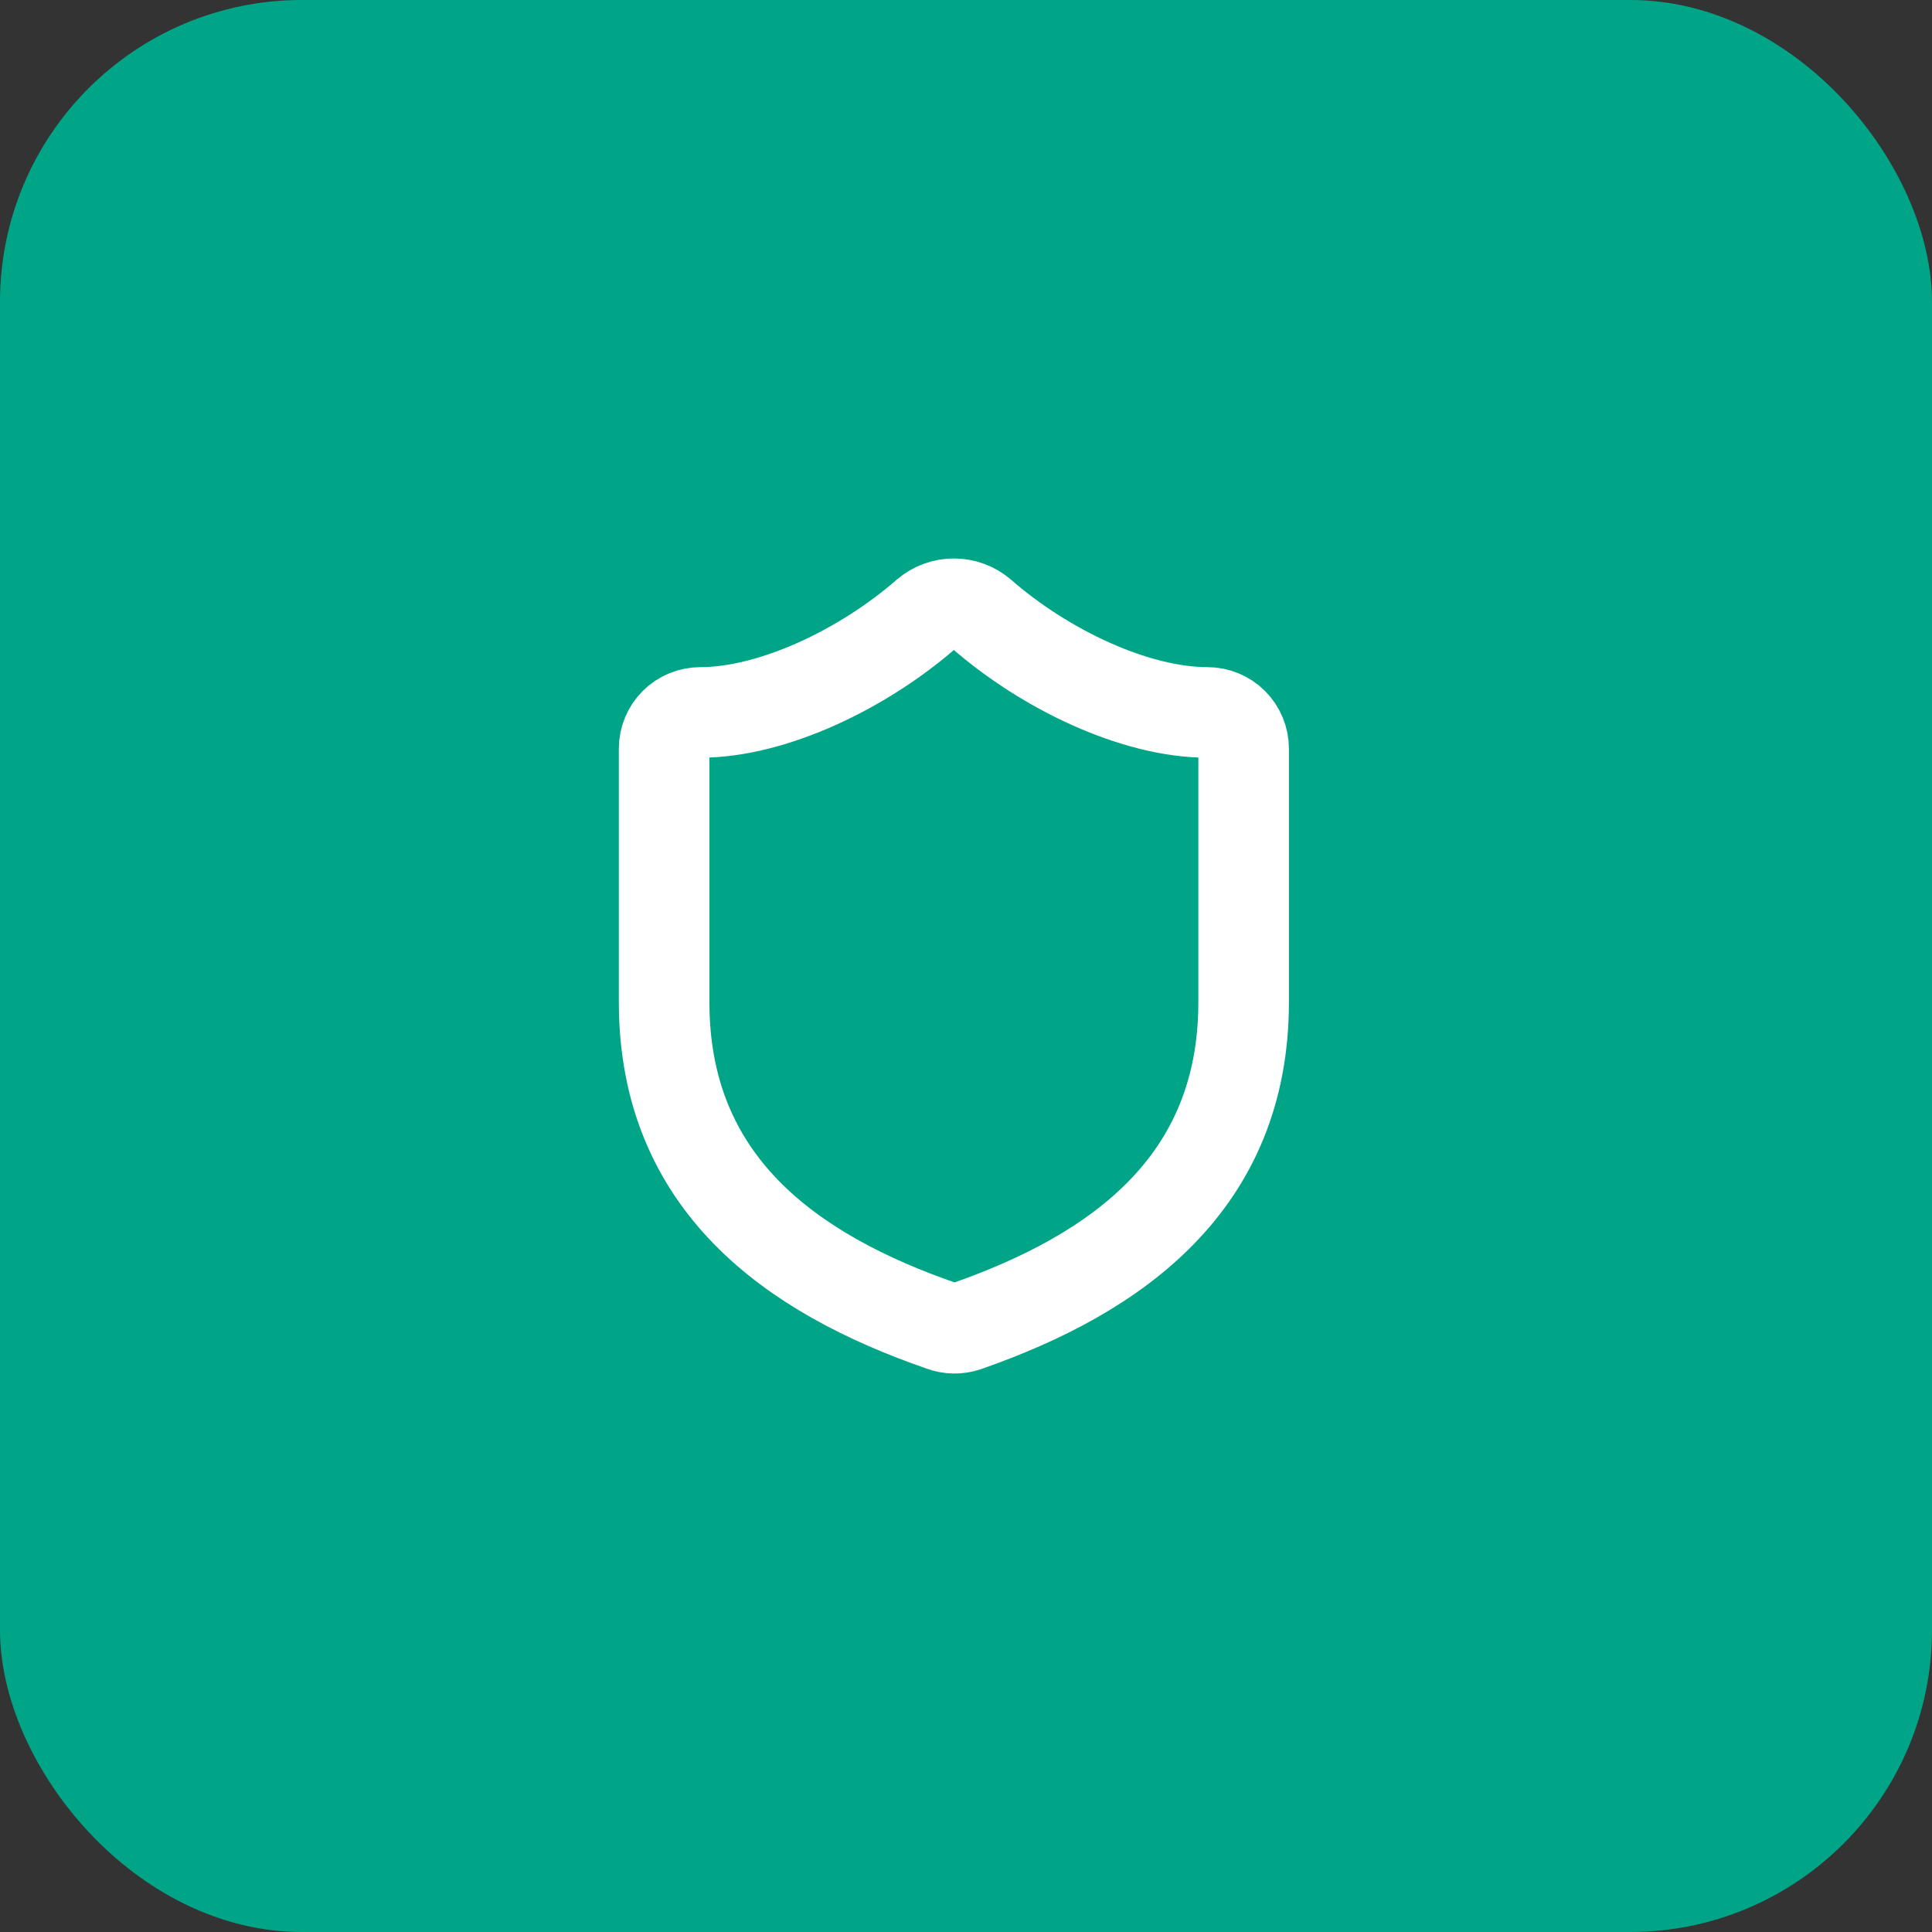<svg width="64" height="64" viewBox="0 0 64 64" fill="none" xmlns="http://www.w3.org/2000/svg">
<rect x="0" y="0" width="64" height="64" fill="#333333" stroke="none"/>
<rect width="64" height="64" rx="10" fill="#00A587"/>
<path d="M41.197 33.198C41.197 39.197 36.998 42.197 32.006 43.937C31.745 44.025 31.461 44.021 31.203 43.925C26.199 42.197 22 39.197 22 33.198V24.8C22 24.482 22.126 24.176 22.351 23.951C22.576 23.726 22.882 23.6 23.2 23.6C25.599 23.6 28.599 22.16 30.686 20.337C30.941 20.119 31.264 20 31.598 20C31.933 20 32.256 20.119 32.51 20.337C34.61 22.172 37.597 23.6 39.997 23.6C40.315 23.6 40.62 23.726 40.845 23.951C41.07 24.176 41.197 24.482 41.197 24.8V33.198Z" stroke="white" stroke-width="3" stroke-linecap="round" stroke-linejoin="round"/>
</svg>
